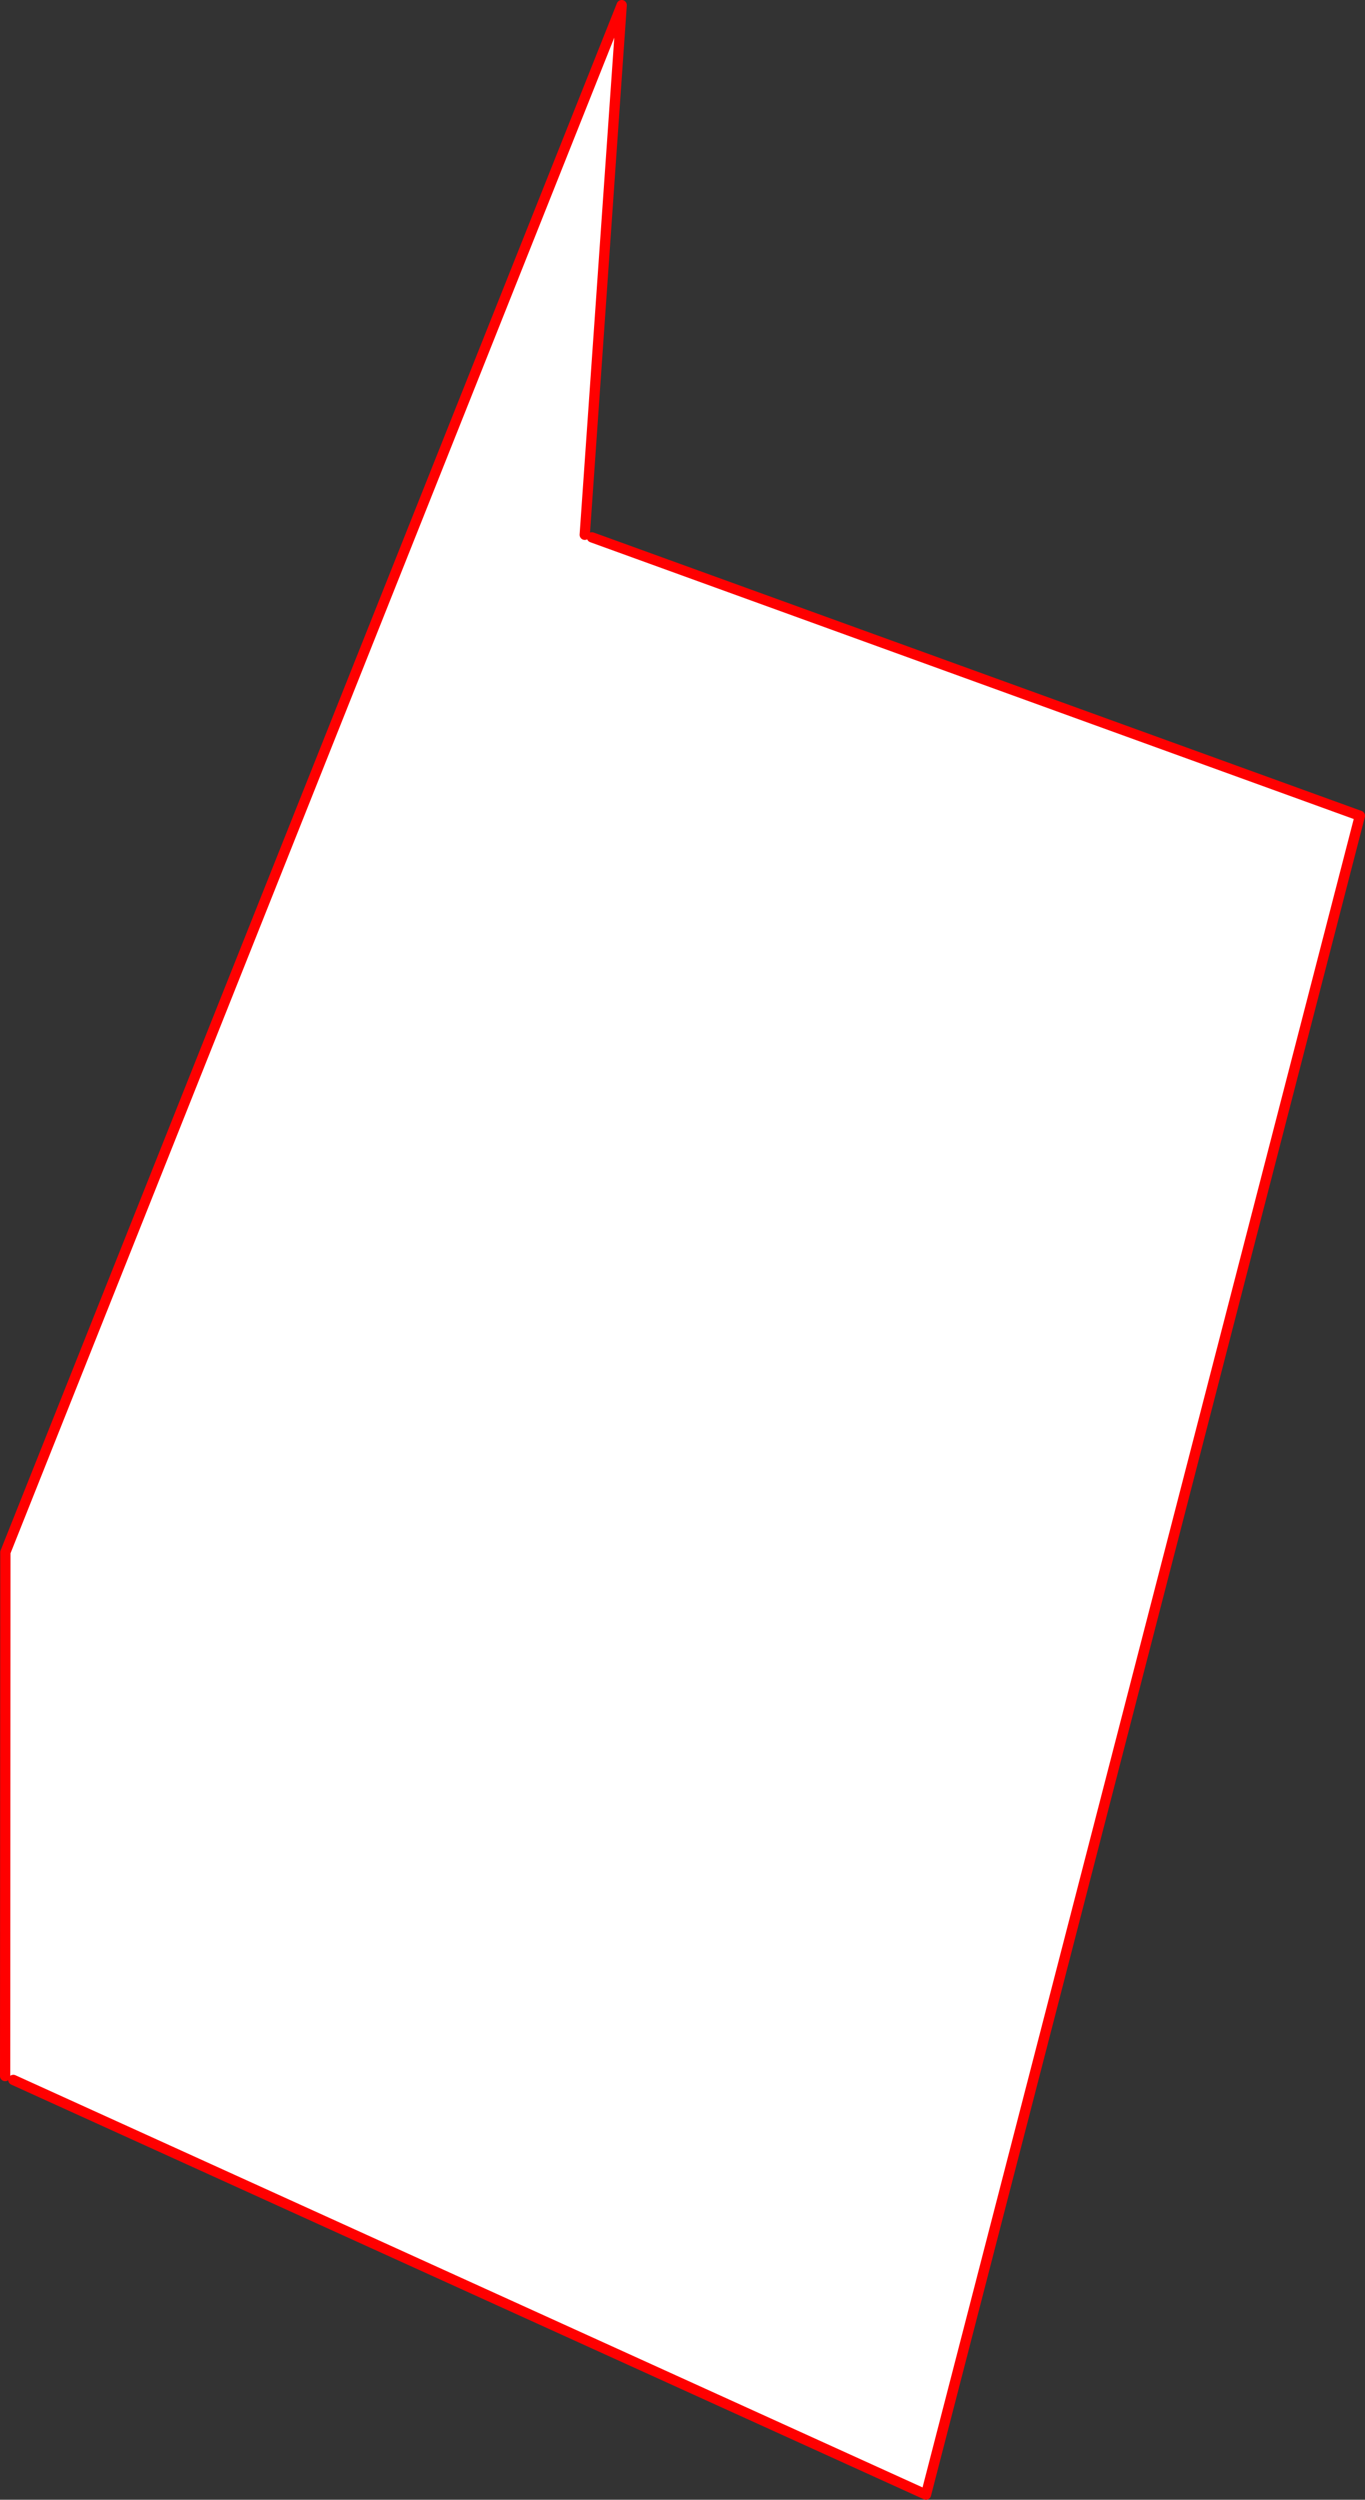 <?xml version="1.0" encoding="UTF-8" standalone="no"?>
<svg xmlns:xlink="http://www.w3.org/1999/xlink" height="487.05px" width="266.0px" xmlns="http://www.w3.org/2000/svg">
  <rect width="100%" height="100%" fill="#333333" stroke="none"/>
  <g transform="matrix(1.0, 0.0, 0.0, 1.0, -279.95, -14.6)">
    <path d="M393.9 118.8 L395.3 119.3 544.95 173.55 460.4 500.65 282.55 419.85 280.95 419.1 281.0 317.05 401.1 15.6 393.9 118.8" fill="#ffffff" fill-rule="evenodd" stroke="none"/>
    <path d="M395.3 119.3 L544.95 173.55 460.4 500.65 282.55 419.85 M280.95 419.1 L281.0 317.05 401.1 15.6 393.9 118.8" fill="none" stroke="#ff0000" stroke-linecap="round" stroke-linejoin="round" stroke-width="2.0"/>
  </g>
</svg>
